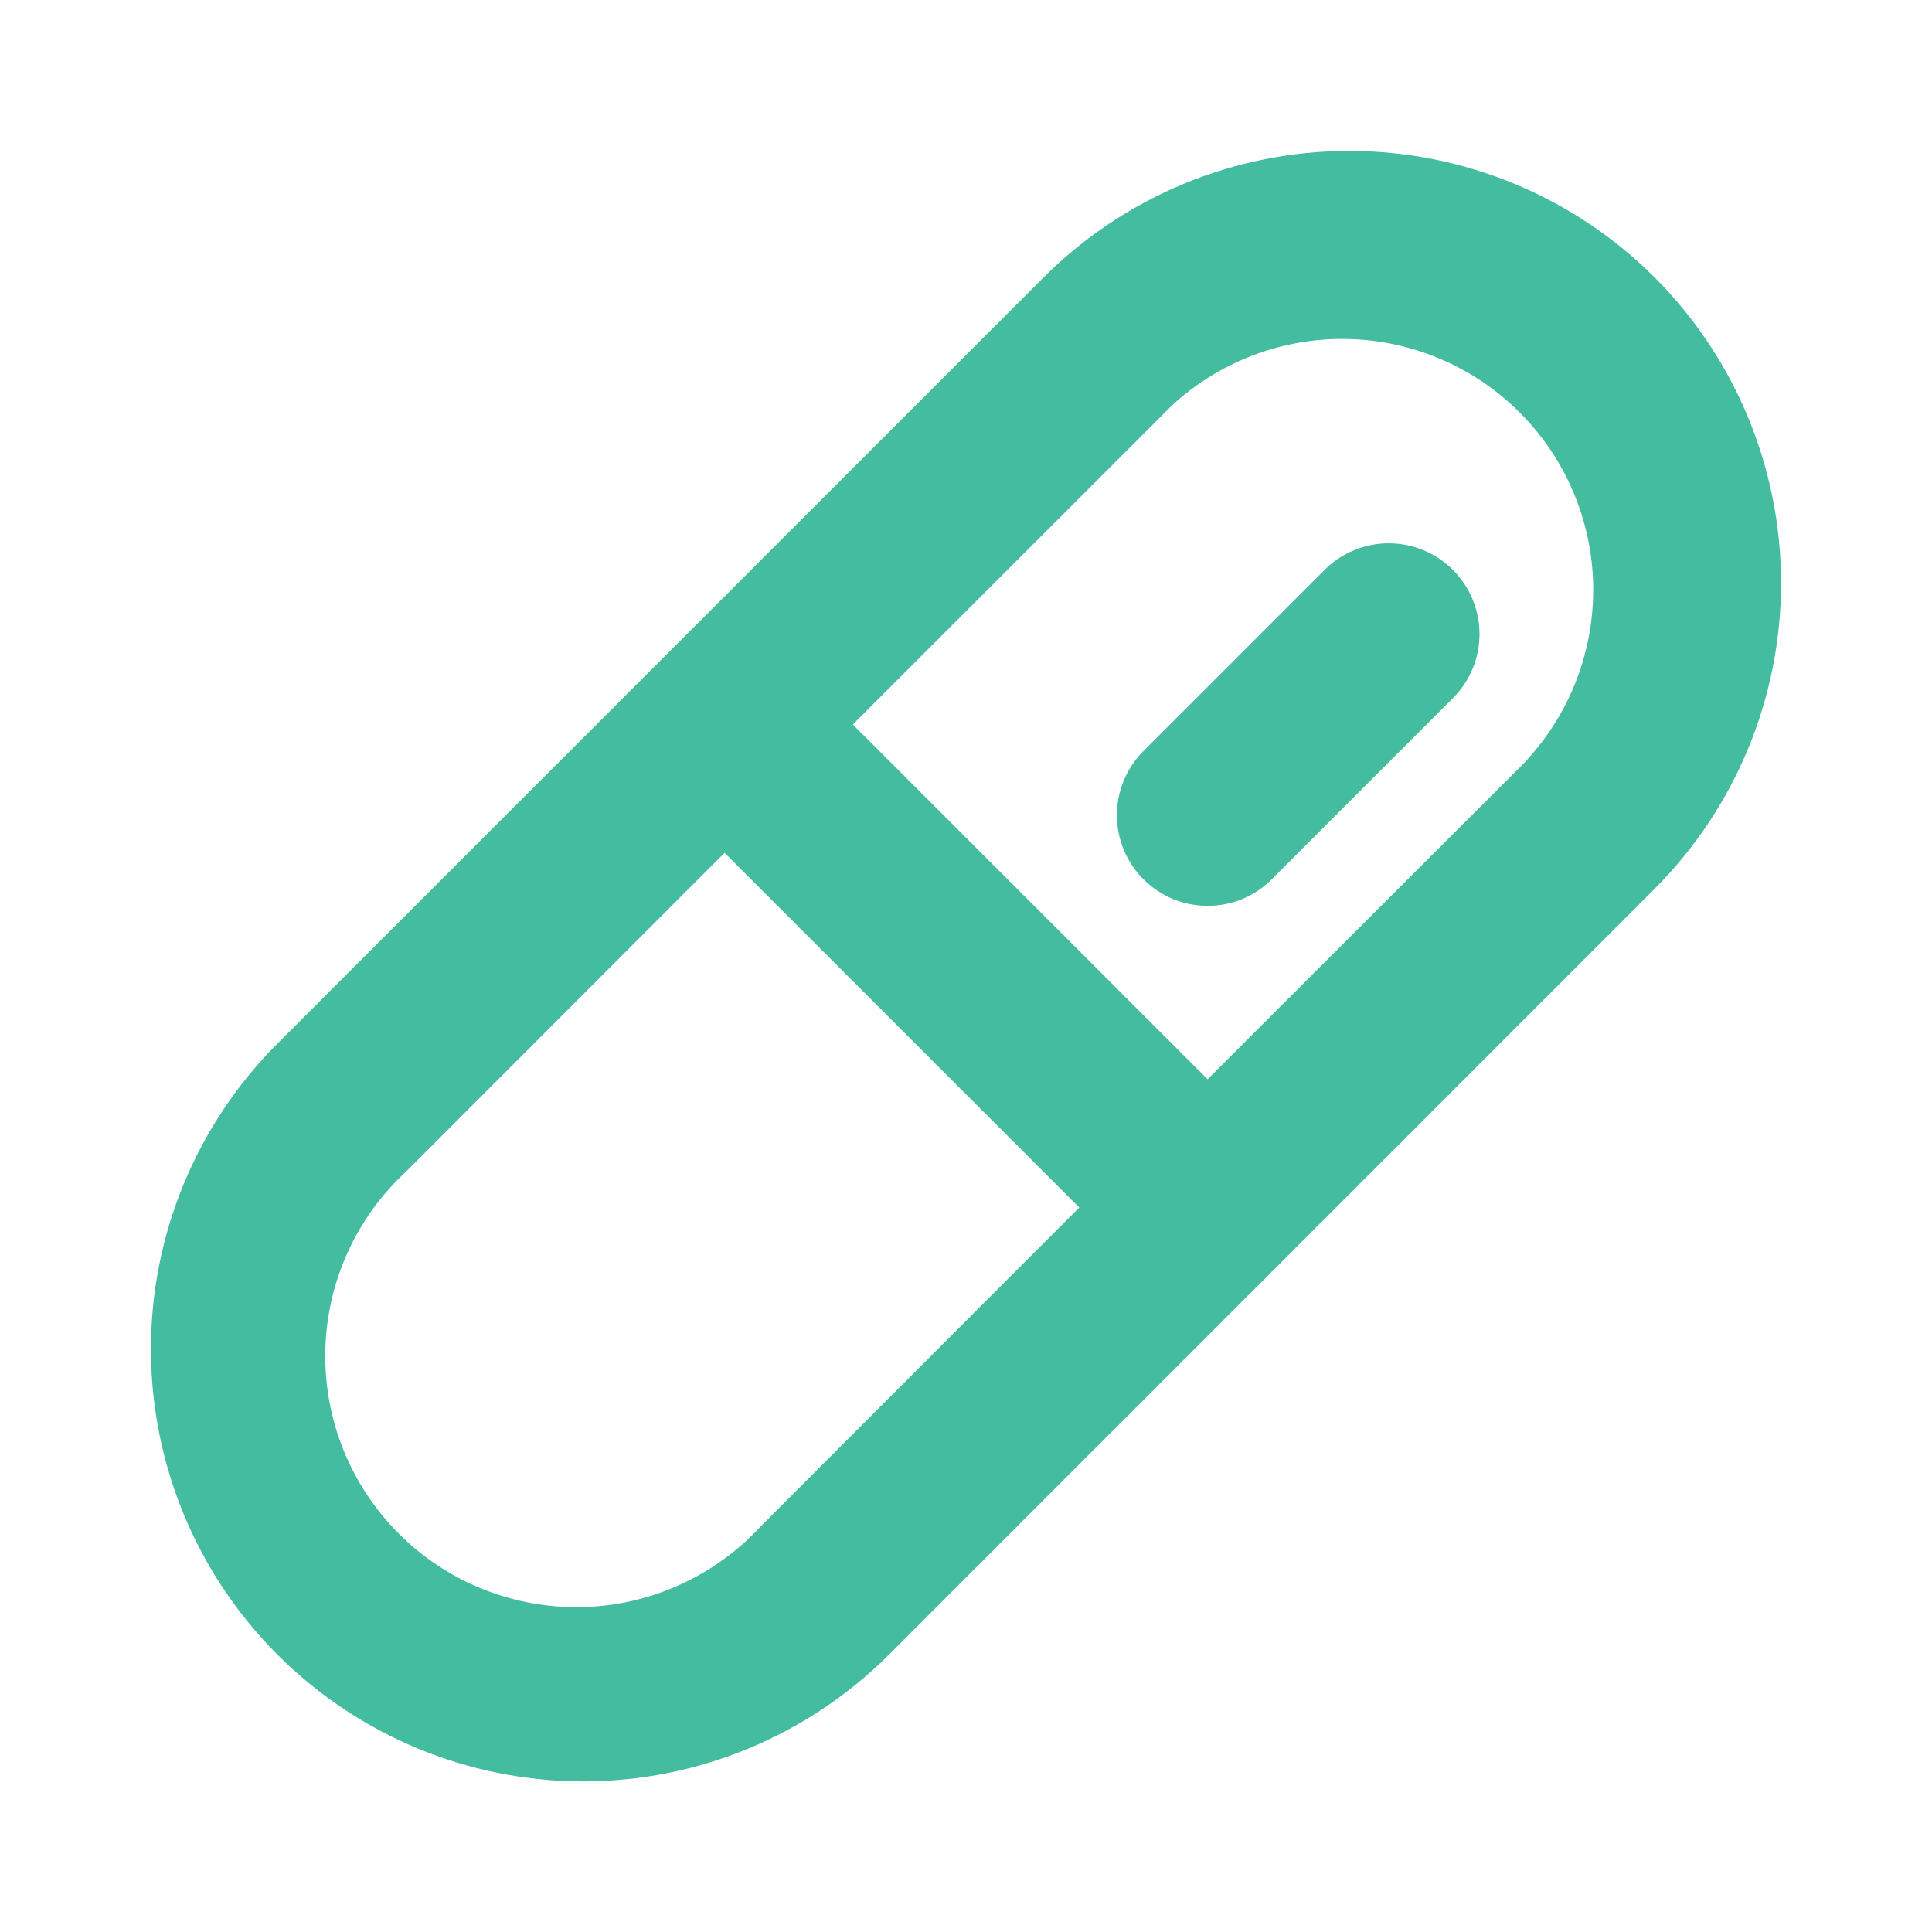<svg width="24" height="24" viewBox="0 0 24 24" fill="none" xmlns="http://www.w3.org/2000/svg">
<path d="M20.556 3.448C19.549 2.441 18.183 1.875 16.759 1.875C15.335 1.875 13.97 2.441 12.962 3.448L3.448 12.962C2.441 13.969 1.875 15.335 1.875 16.759C1.875 18.183 2.441 19.549 3.448 20.556C4.455 21.563 5.82 22.129 7.245 22.129C8.669 22.129 10.034 21.563 11.041 20.556L20.556 11.039C21.561 10.031 22.125 8.666 22.125 7.243C22.125 5.82 21.561 4.455 20.556 3.448ZM9.449 18.962C9.164 19.271 8.819 19.518 8.437 19.69C8.054 19.863 7.64 19.956 7.22 19.964C6.8 19.972 6.383 19.895 5.994 19.739C5.604 19.582 5.25 19.348 4.954 19.051C4.657 18.754 4.423 18.4 4.266 18.011C4.109 17.622 4.033 17.204 4.041 16.785C4.049 16.365 4.142 15.951 4.314 15.568C4.486 15.185 4.734 14.841 5.042 14.556L9.001 10.594L13.407 15L9.449 18.962ZM18.964 9.448L15.001 13.407L10.594 9L14.557 5.038C15.149 4.492 15.929 4.195 16.735 4.211C17.54 4.227 18.308 4.554 18.878 5.124C19.448 5.694 19.775 6.462 19.791 7.267C19.806 8.073 19.51 8.853 18.963 9.445L18.964 9.448ZM18.048 7.079C18.153 7.184 18.236 7.308 18.293 7.445C18.35 7.582 18.379 7.728 18.379 7.876C18.379 8.024 18.35 8.171 18.293 8.308C18.236 8.444 18.153 8.569 18.048 8.673L15.798 10.923C15.694 11.028 15.569 11.111 15.433 11.168C15.296 11.224 15.149 11.253 15.002 11.253C14.854 11.253 14.707 11.224 14.57 11.168C14.434 11.111 14.309 11.028 14.205 10.923C14.1 10.819 14.017 10.694 13.96 10.558C13.904 10.421 13.874 10.274 13.874 10.126C13.874 9.978 13.904 9.832 13.96 9.695C14.017 9.558 14.1 9.434 14.205 9.329L16.455 7.079C16.559 6.975 16.683 6.891 16.82 6.835C16.957 6.778 17.103 6.749 17.252 6.749C17.399 6.749 17.546 6.778 17.683 6.835C17.82 6.891 17.944 6.975 18.048 7.079Z" fill="#43BCA0"/>
</svg>

